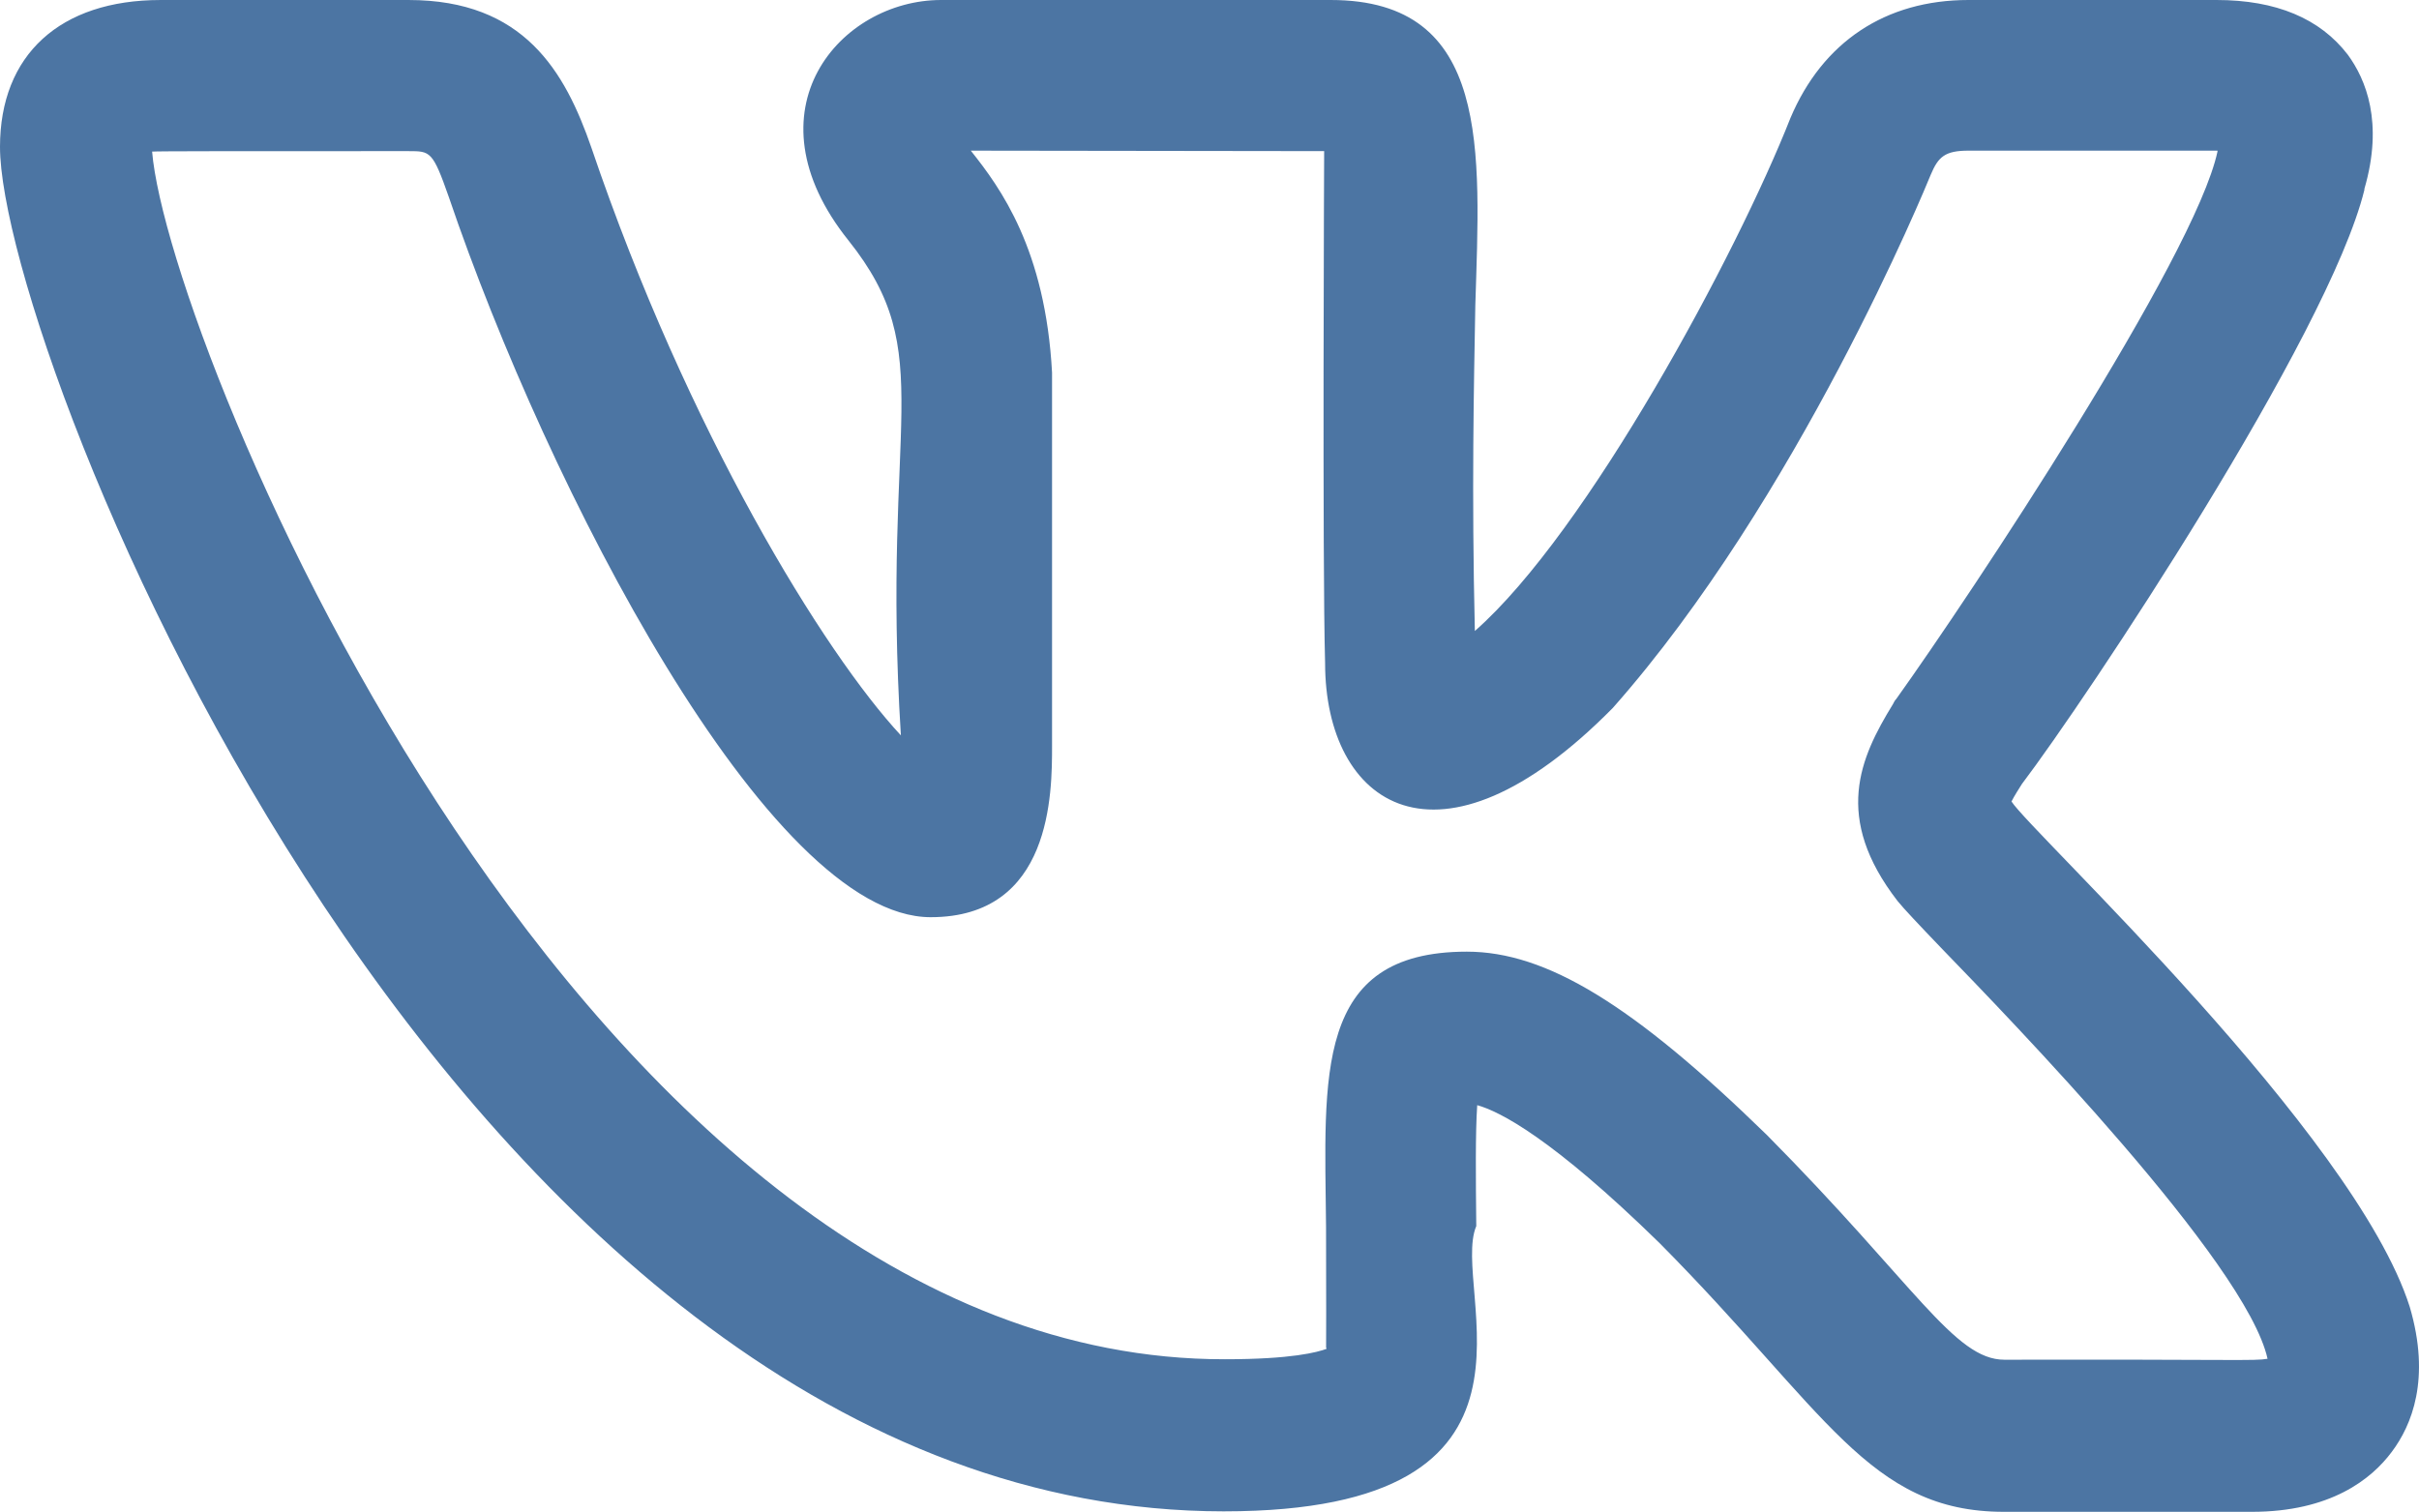 <?xml version="1.0" encoding="UTF-8"?>
<!DOCTYPE svg PUBLIC "-//W3C//DTD SVG 1.1//EN" "http://www.w3.org/Graphics/SVG/1.1/DTD/svg11.dtd">
<!-- Creator: CorelDRAW -->
<svg xmlns="http://www.w3.org/2000/svg" xml:space="preserve" width="135.482mm" height="84.693mm" version="1.1" style="shape-rendering:geometricPrecision; text-rendering:geometricPrecision; image-rendering:optimizeQuality; fill-rule:evenodd; clip-rule:evenodd"
viewBox="0 0 13549.78 8470.29"
 xmlns:xlink="http://www.w3.org/1999/xlink"
 xmlns:xodm="http://www.corel.com/coreldraw/odm/2003">
 <defs>
  <style type="text/css">
   <![CDATA[
    .fil0 {fill:#4C75A3;fill-rule:nonzero}
   ]]>
  </style>
 </defs>
 <g id="Слой_x0020_1">
  <path class="fil0" d="M6856.14 8467.63c1960.79,0 1262.21,-1241.04 1413.04,-1598.26 -2.65,-267.26 -5.29,-523.94 5.29,-677.41 124.36,34.4 418.09,182.58 1021.41,772.67 934.09,942.03 1172.23,1505.65 1929.03,1505.65l1389.22 0c439.26,0 669.48,-182.58 783.26,-336.06 111.14,-148.19 219.63,-407.51 100.55,-812.36 -309.6,-973.78 -2116.91,-2654.08 -2230.7,-2831.37 15.88,-31.75 44.99,-76.74 58.22,-97.91l0 0c357.23,-471.01 1717.35,-2511.19 1918.45,-3328.84 0,0 0,-2.65 0,-5.29 108.49,-373.1 7.94,-613.9 -92.61,-751.51 -156.13,-203.75 -402.22,-306.95 -735.62,-306.95l-1389.23 0c-465.72,0 -817.65,235.51 -997.59,661.54 -299.01,759.44 -1137.84,2320.67 -1767.62,2873.71 -18.52,-783.26 -5.29,-1381.29 2.65,-1825.84 26.46,-865.29 89.97,-1709.41 -809.72,-1709.41l-2183.05 0c-563.62,0 -1103.44,616.55 -518.64,1346.89 510.71,640.36 182.58,997.59 293.72,2773.15 -428.68,-460.43 -1193.41,-1701.47 -1733.22,-3291.8 -148.2,-428.67 -378.4,-828.24 -1024.07,-828.24l-1389.22 0c-563.62,0 -899.68,306.95 -899.68,822.94 0,1153.71 2556.16,7644.69 6856.14,7644.69l0 0zm-4567.24 -7620.88c121.72,0 134.96,0 224.93,256.68 553.04,1627.38 1791.44,4035.36 2699.06,4035.36 680.06,0 680.06,-695.93 680.06,-960.55l0 -2090.45c-37.04,-690.64 -288.43,-1034.64 -455.13,-1243.68l1979.31 2.65c0,10.58 -10.58,2312.73 5.29,2868.41 0,791.19 629.78,1246.33 1611.5,251.38 1034.64,-1169.59 1751.74,-2916.05 1780.86,-2987.49 42.33,-100.55 79.39,-134.96 211.69,-134.96l1389.22 0.01 5.29 0c0,2.65 0,2.65 0,5.29 -127.01,592.74 -1381.29,2482.08 -1799.38,3066.87 -7.94,7.94 -13.23,18.52 -18.52,29.1 -185.23,301.66 -336.06,635.07 26.46,1103.44l0 0c31.75,39.69 119.07,132.31 243.45,261.97 386.33,399.57 1709.41,1762.33 1828.48,2302.15 -76.74,13.23 -161.42,2.65 -1473.9,5.29 -280.49,0 -497.48,-418.09 -1331,-1259.57 -748.86,-730.33 -1235.74,-1026.7 -1680.29,-1026.7 -860,0 -796.49,698.58 -788.55,1542.7 2.65,915.57 -2.65,627.13 2.65,682.71 -50.28,18.52 -193.17,58.22 -568.92,58.22 -3588.18,5.29 -5919.43,-5678.61 -6009.4,-6766.18 31.75,-2.65 457.78,-2.65 1436.86,-2.65l0 0z"/>
 </g>
</svg>
